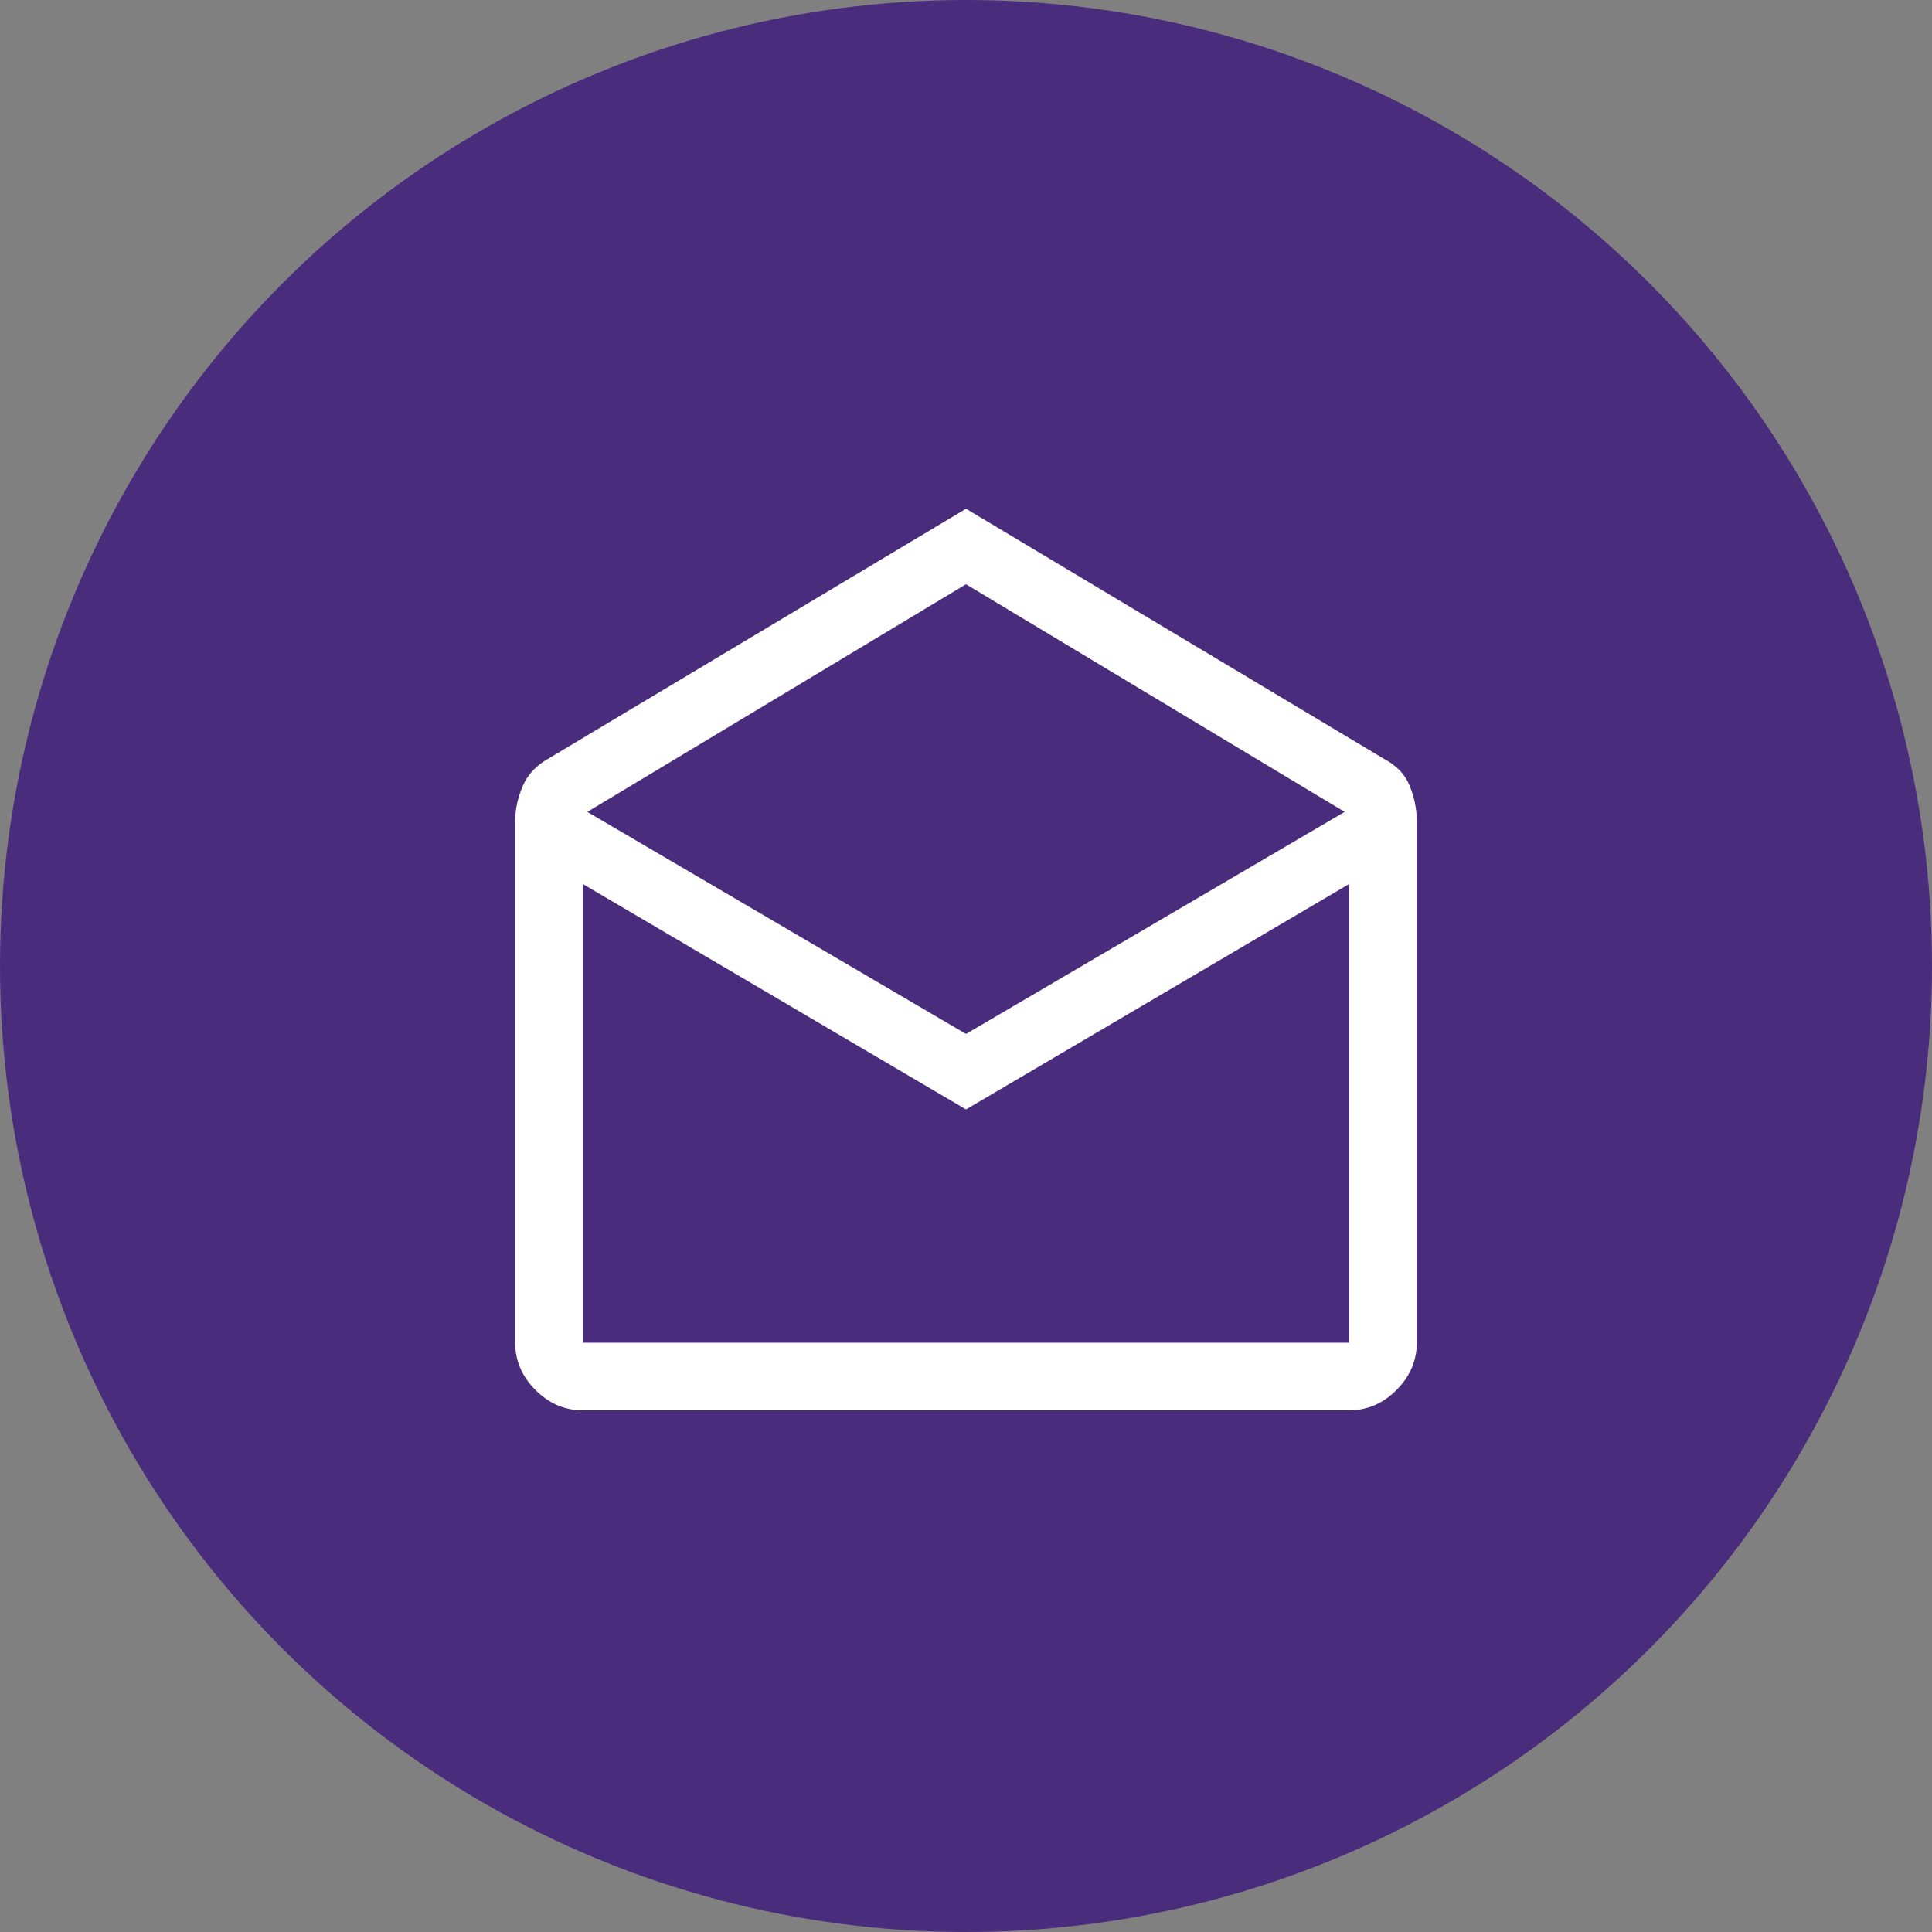 <svg width="50" height="50" viewBox="0 0 50 50" fill="none" xmlns="http://www.w3.org/2000/svg">
<rect x="0" y="0" width="50" height="50" fill="#808080" stroke="none"/>
<circle cx="25" cy="25" r="25" fill="#4A2C7D"/>
<path d="M25 13.166L35.821 19.641C36.151 19.816 36.375 20.054 36.491 20.356C36.608 20.657 36.666 20.953 36.666 21.245V34.749C36.666 35.216 36.491 35.624 36.141 35.974C35.791 36.324 35.383 36.499 34.916 36.499H15.083C14.616 36.499 14.208 36.324 13.858 35.974C13.508 35.624 13.333 35.216 13.333 34.749V21.245C13.333 20.953 13.396 20.657 13.523 20.356C13.649 20.054 13.868 19.816 14.179 19.641L25 13.166ZM25 26.758L34.8 21.012L25 15.12L15.2 21.012L25 26.758ZM25 28.712L15.083 22.878V34.749H34.916V22.878L25 28.712ZM25 34.749H34.916H15.083H25Z" fill="white"/>
</svg>

